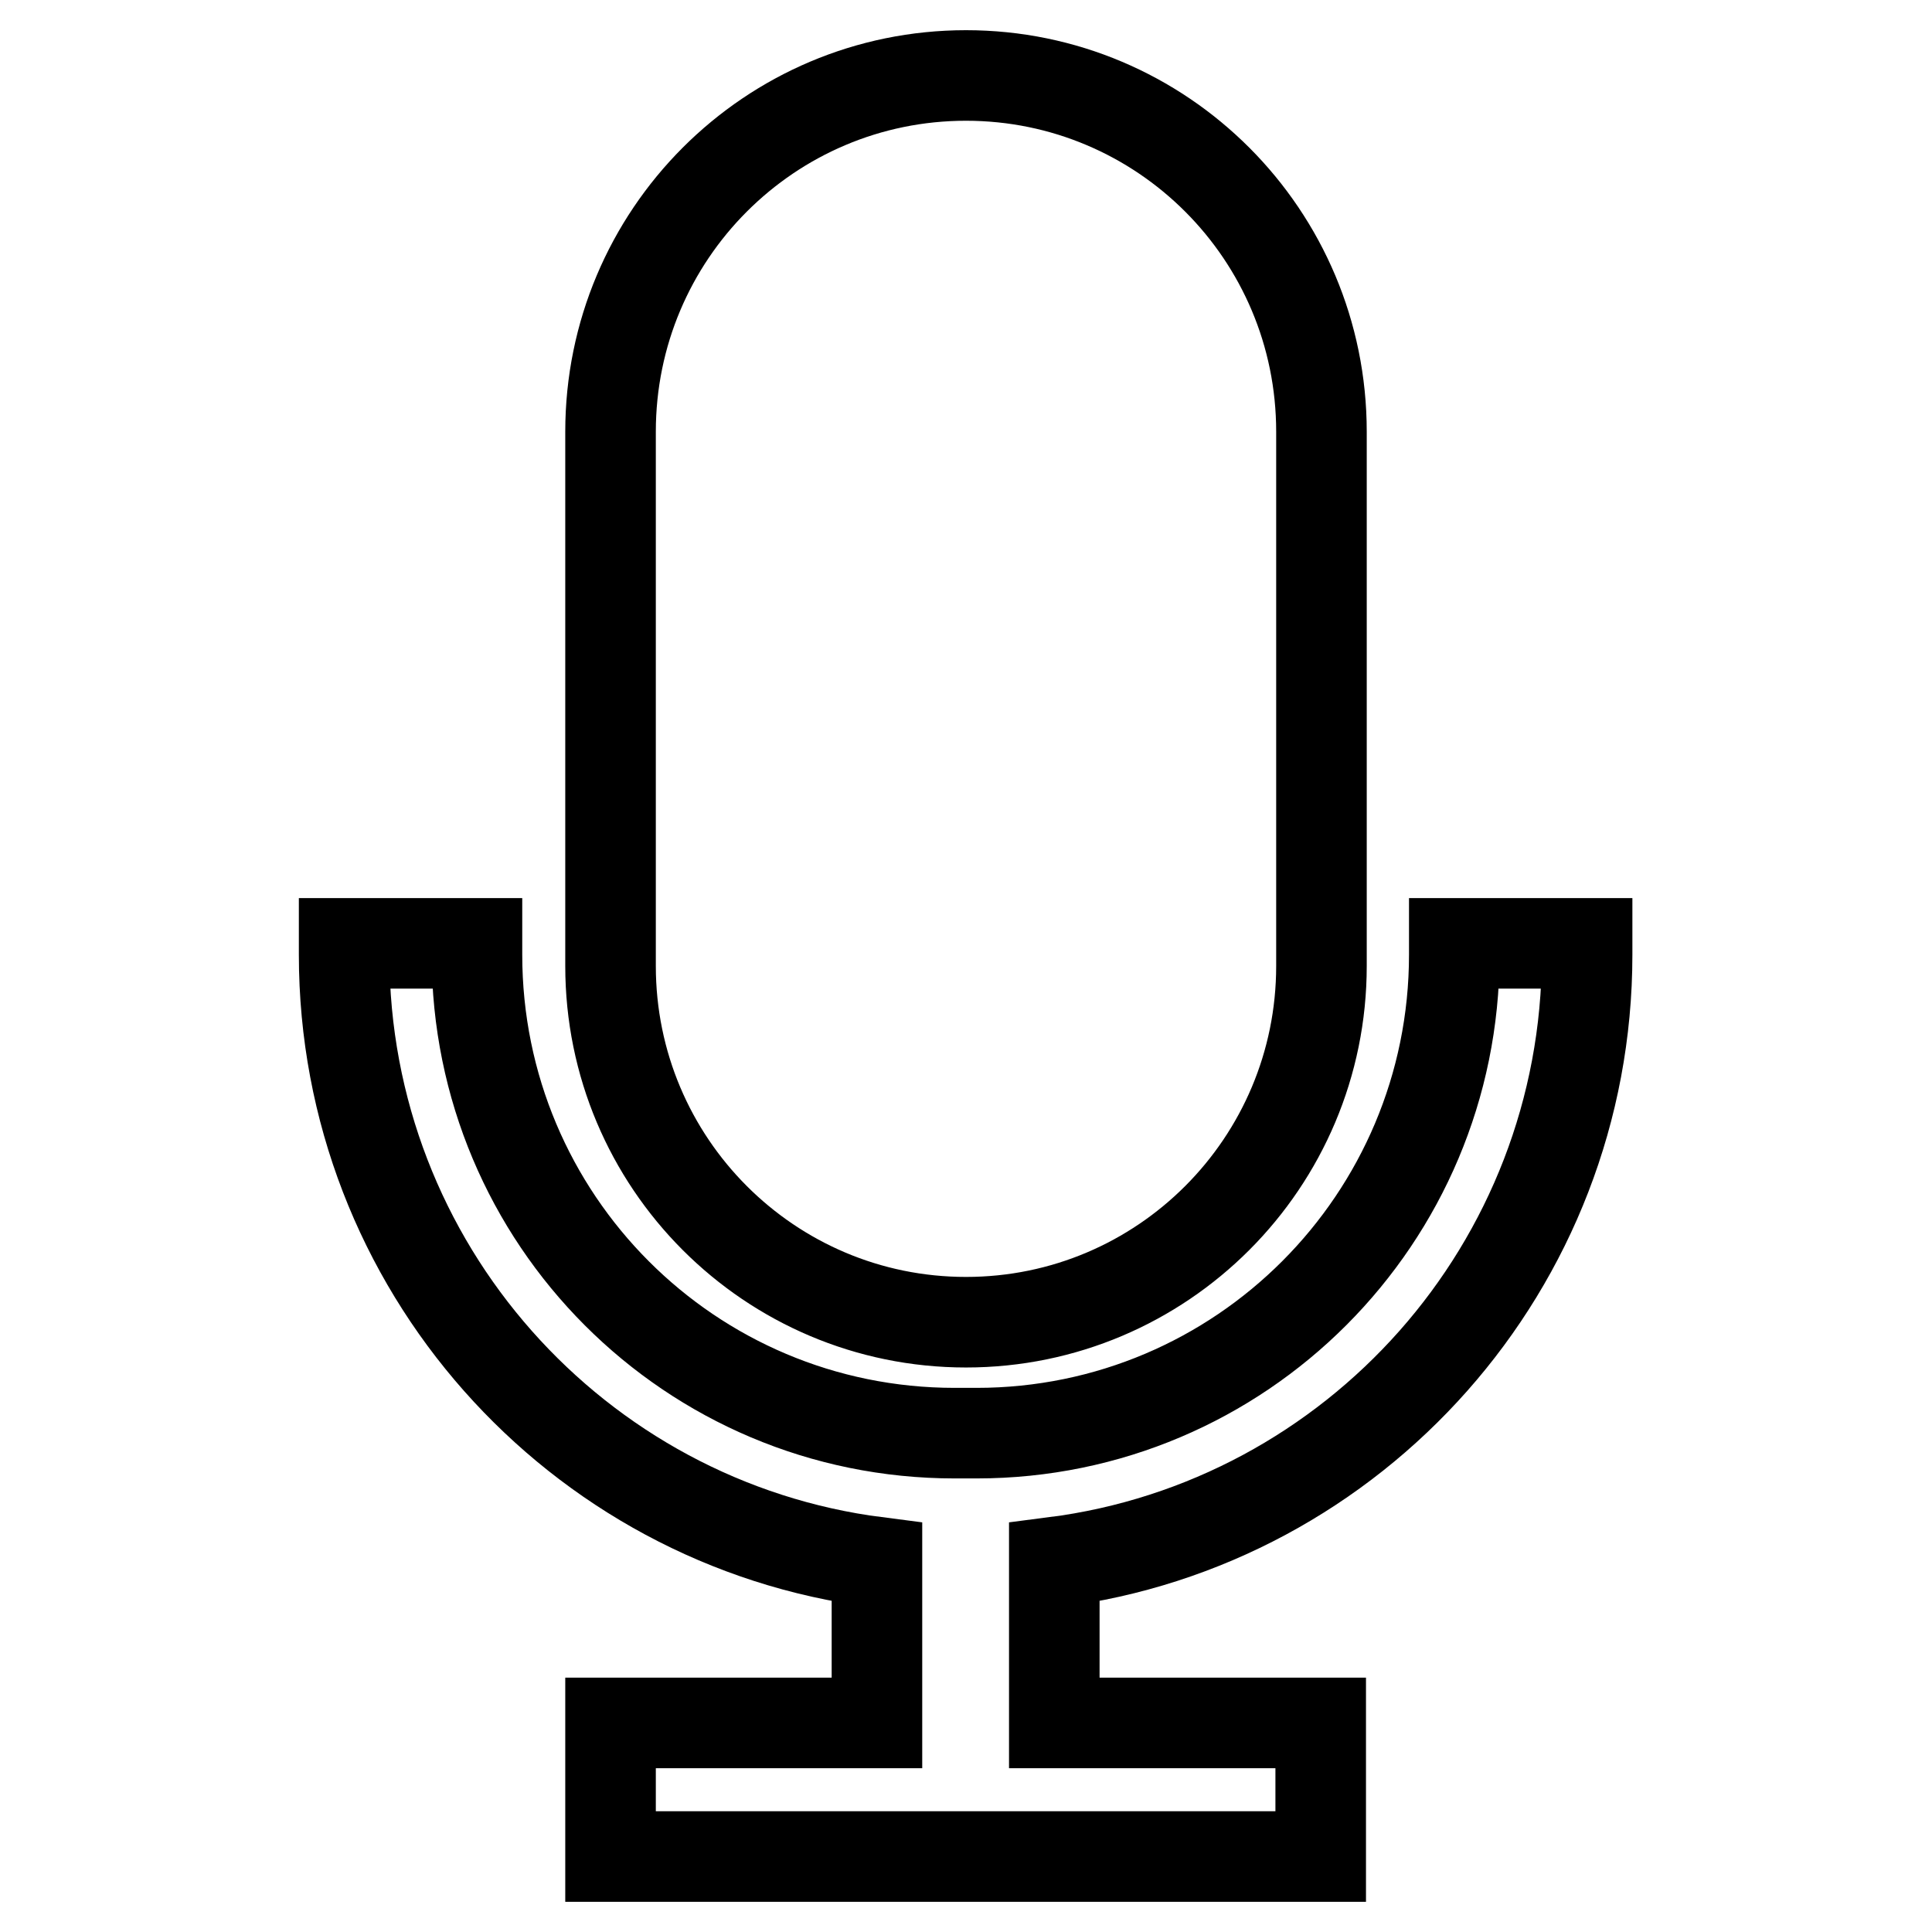 <?xml version="1.0" encoding="utf-8"?>
<!-- Svg Vector Icons : http://www.onlinewebfonts.com/icon -->
<!DOCTYPE svg PUBLIC "-//W3C//DTD SVG 1.1//EN" "http://www.w3.org/Graphics/SVG/1.1/DTD/svg11.dtd">
<svg version="1.1" xmlns="http://www.w3.org/2000/svg" xmlns:xlink="http://www.w3.org/1999/xlink" x="0px" y="0px" viewBox="0 0 256 256" enable-background="new 0 0 256 256" xml:space="preserve">
<g> <path stroke-width="12" fill-opacity="0" stroke="#000000"  d="M80.9,57.2C80.9,31.1,102,10,128,10c26,0,47.1,21.1,47.1,47.2V128c0,26.1-21.1,47.2-47.1,47.2 c-26,0-47.1-21.1-47.1-47.2V57.2z M116.2,207c-39.8-5.1-70.6-39.2-70.6-80.5V125h17.6v1.5c0,35.1,28.3,63.4,63.3,63.4h2.9 c35,0,63.3-28.4,63.3-63.4V125h17.6v1.5c0,41.3-30.8,75.4-70.6,80.5v21.3h35.3V246H80.9v-17.7h35.3V207z"/></g>
</svg>